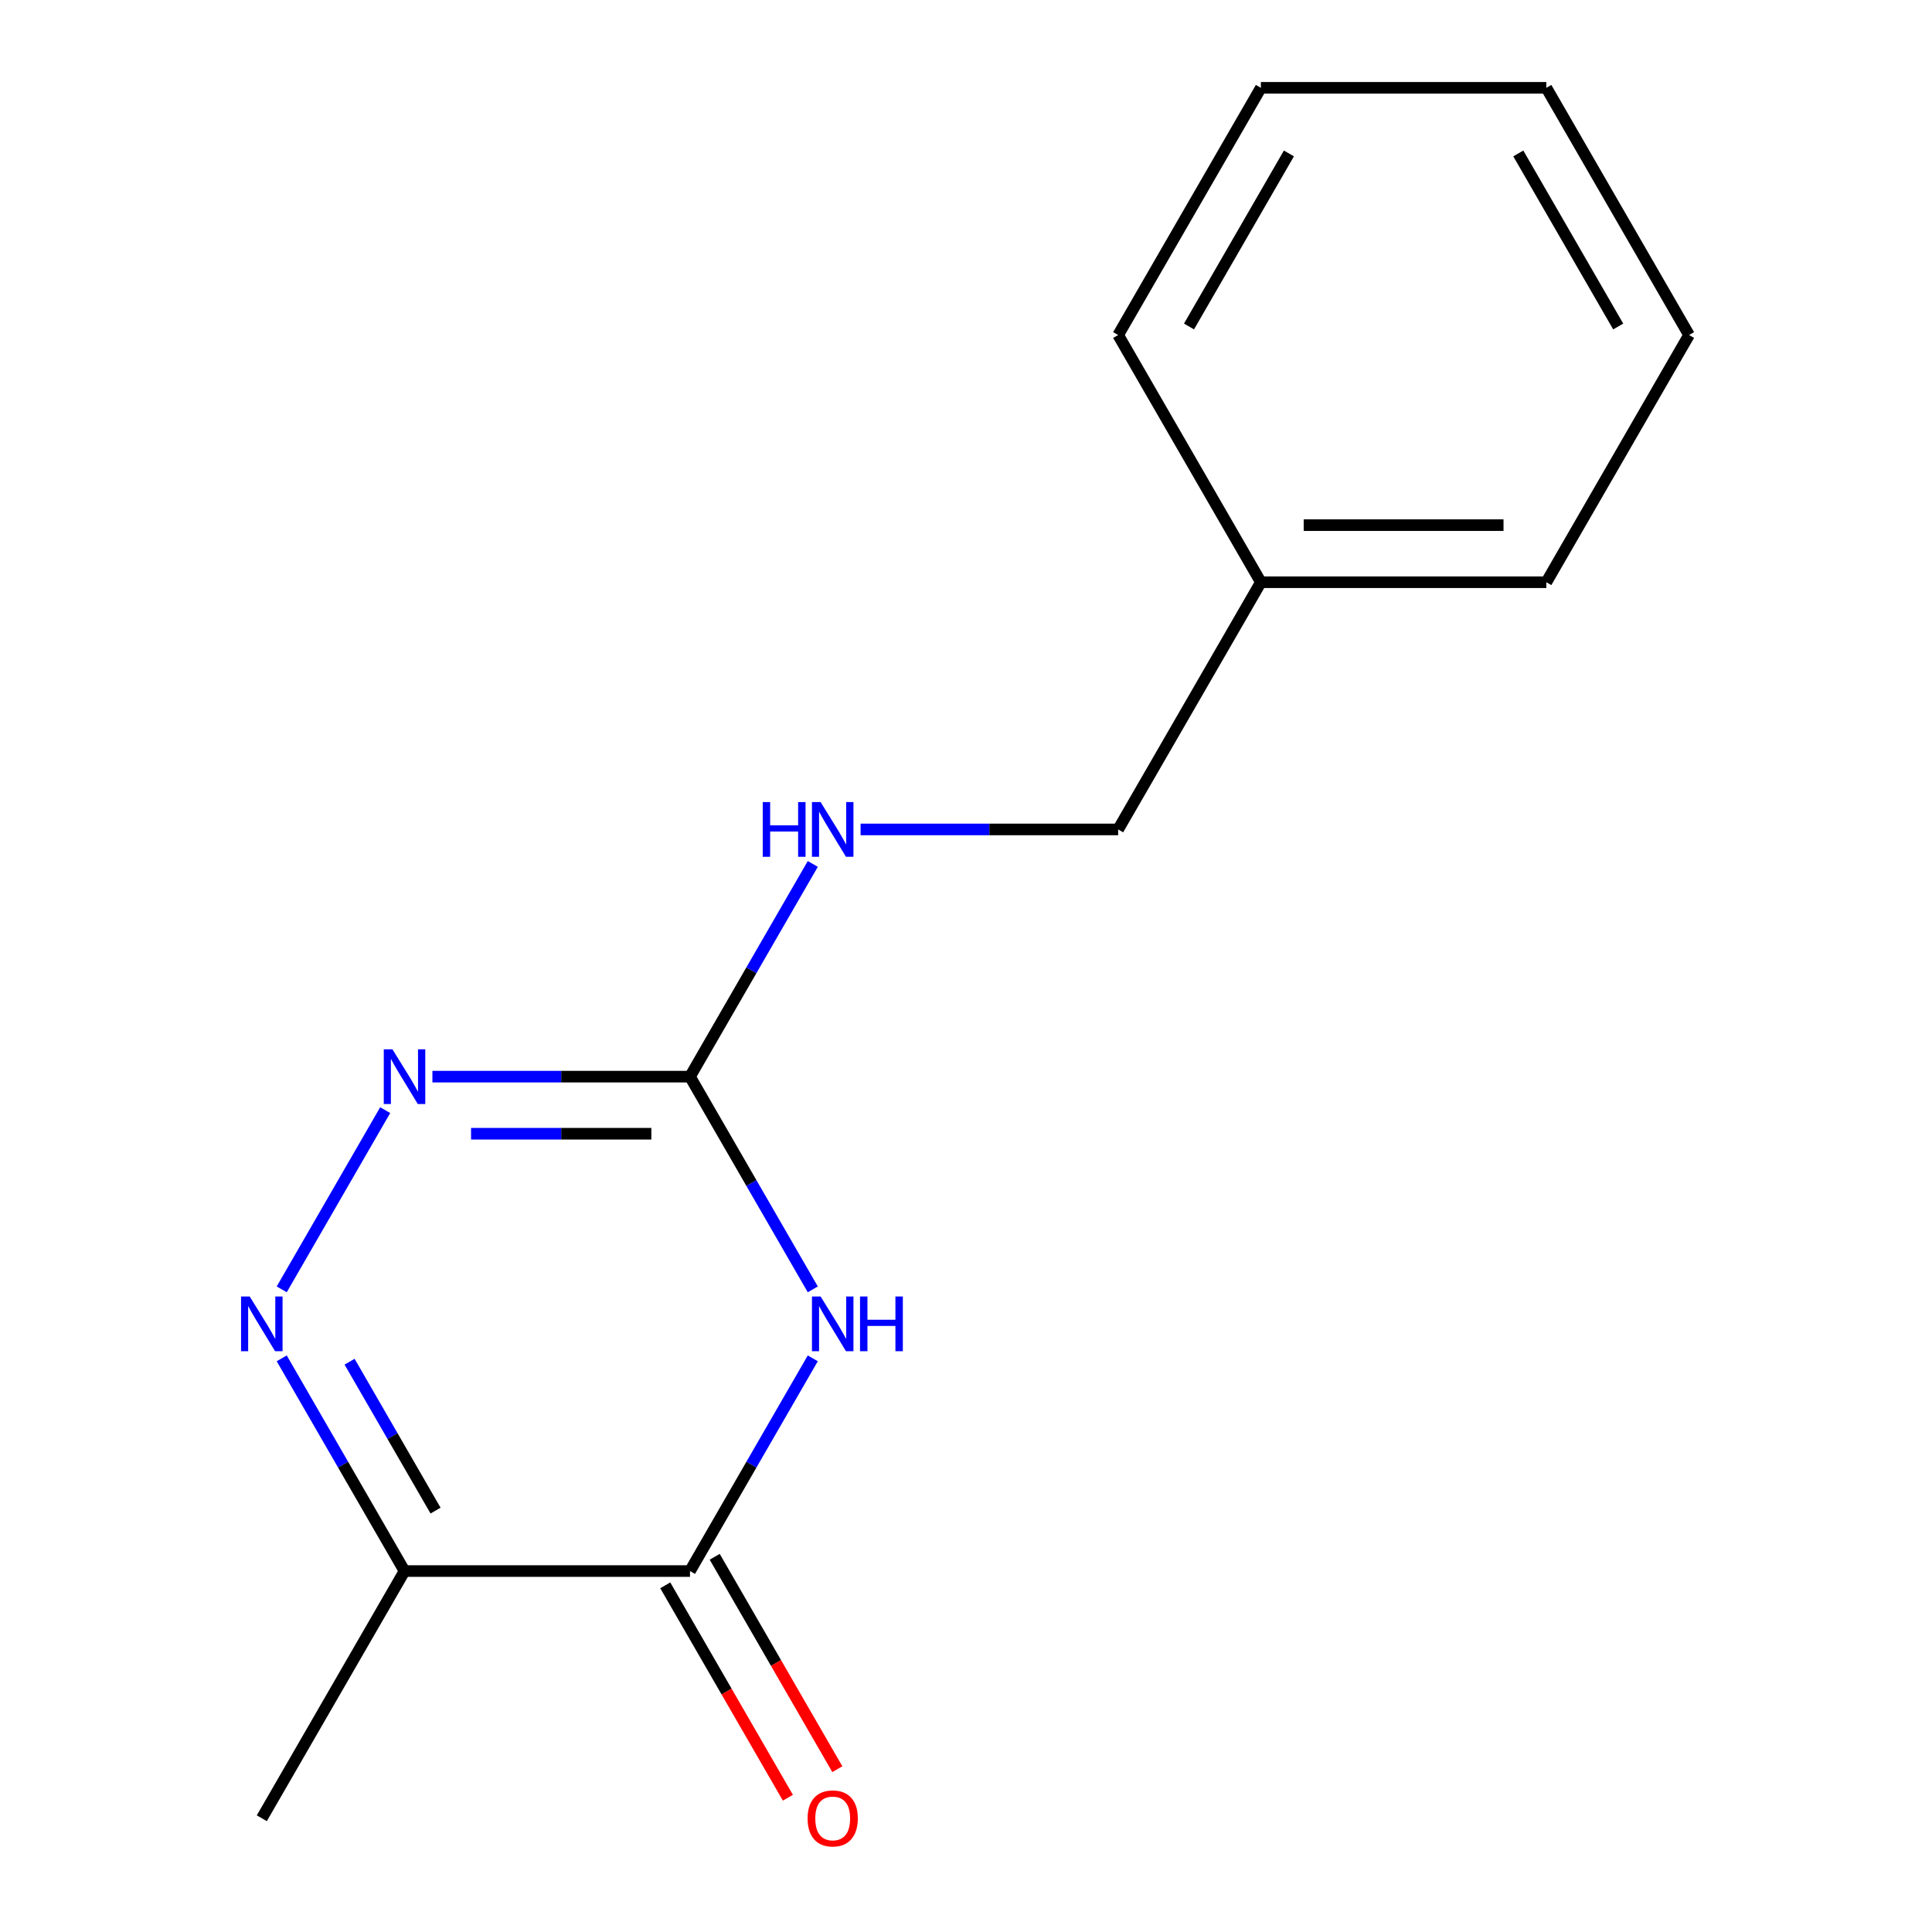 <?xml version='1.0' encoding='iso-8859-1'?>
<svg version='1.1' baseProfile='full'
              xmlns='http://www.w3.org/2000/svg'
                      xmlns:rdkit='http://www.rdkit.org/xml'
                      xmlns:xlink='http://www.w3.org/1999/xlink'
                  xml:space='preserve'
width='1000px' height='1000px' viewBox='0 0 1000 1000'>
<!-- END OF HEADER -->
<rect style='opacity:1.0;fill:#FFFFFF;stroke:none' width='1000' height='1000' x='0' y='0'> </rect>
<path class='bond-0' d='M 420.699,703.077 L 388.916,758.127' style='fill:none;fill-rule:evenodd;stroke:#0000FF;stroke-width:6px;stroke-linecap:butt;stroke-linejoin:miter;stroke-opacity:1' />
<path class='bond-0' d='M 388.916,758.127 L 357.133,813.176' style='fill:none;fill-rule:evenodd;stroke:#000000;stroke-width:6px;stroke-linecap:butt;stroke-linejoin:miter;stroke-opacity:1' />
<path class='bond-2' d='M 420.699,667.369 L 388.916,612.319' style='fill:none;fill-rule:evenodd;stroke:#0000FF;stroke-width:6px;stroke-linecap:butt;stroke-linejoin:miter;stroke-opacity:1' />
<path class='bond-2' d='M 388.916,612.319 L 357.133,557.269' style='fill:none;fill-rule:evenodd;stroke:#000000;stroke-width:6px;stroke-linecap:butt;stroke-linejoin:miter;stroke-opacity:1' />
<path class='bond-4' d='M 357.133,813.176 L 209.384,813.176' style='fill:none;fill-rule:evenodd;stroke:#000000;stroke-width:6px;stroke-linecap:butt;stroke-linejoin:miter;stroke-opacity:1' />
<path class='bond-6' d='M 344.337,820.564 L 376.074,875.534' style='fill:none;fill-rule:evenodd;stroke:#000000;stroke-width:6px;stroke-linecap:butt;stroke-linejoin:miter;stroke-opacity:1' />
<path class='bond-6' d='M 376.074,875.534 L 407.811,930.504' style='fill:none;fill-rule:evenodd;stroke:#FF0000;stroke-width:6px;stroke-linecap:butt;stroke-linejoin:miter;stroke-opacity:1' />
<path class='bond-6' d='M 369.928,805.789 L 401.665,860.759' style='fill:none;fill-rule:evenodd;stroke:#000000;stroke-width:6px;stroke-linecap:butt;stroke-linejoin:miter;stroke-opacity:1' />
<path class='bond-6' d='M 401.665,860.759 L 433.402,915.729' style='fill:none;fill-rule:evenodd;stroke:#FF0000;stroke-width:6px;stroke-linecap:butt;stroke-linejoin:miter;stroke-opacity:1' />
<path class='bond-1' d='M 145.818,667.369 L 199.374,574.607' style='fill:none;fill-rule:evenodd;stroke:#0000FF;stroke-width:6px;stroke-linecap:butt;stroke-linejoin:miter;stroke-opacity:1' />
<path class='bond-15' d='M 145.818,703.077 L 177.601,758.127' style='fill:none;fill-rule:evenodd;stroke:#0000FF;stroke-width:6px;stroke-linecap:butt;stroke-linejoin:miter;stroke-opacity:1' />
<path class='bond-15' d='M 177.601,758.127 L 209.384,813.176' style='fill:none;fill-rule:evenodd;stroke:#000000;stroke-width:6px;stroke-linecap:butt;stroke-linejoin:miter;stroke-opacity:1' />
<path class='bond-15' d='M 180.944,704.817 L 203.192,743.352' style='fill:none;fill-rule:evenodd;stroke:#0000FF;stroke-width:6px;stroke-linecap:butt;stroke-linejoin:miter;stroke-opacity:1' />
<path class='bond-15' d='M 203.192,743.352 L 225.44,781.887' style='fill:none;fill-rule:evenodd;stroke:#000000;stroke-width:6px;stroke-linecap:butt;stroke-linejoin:miter;stroke-opacity:1' />
<path class='bond-3' d='M 357.133,557.269 L 290.475,557.269' style='fill:none;fill-rule:evenodd;stroke:#000000;stroke-width:6px;stroke-linecap:butt;stroke-linejoin:miter;stroke-opacity:1' />
<path class='bond-3' d='M 290.475,557.269 L 223.818,557.269' style='fill:none;fill-rule:evenodd;stroke:#0000FF;stroke-width:6px;stroke-linecap:butt;stroke-linejoin:miter;stroke-opacity:1' />
<path class='bond-3' d='M 337.135,586.819 L 290.475,586.819' style='fill:none;fill-rule:evenodd;stroke:#000000;stroke-width:6px;stroke-linecap:butt;stroke-linejoin:miter;stroke-opacity:1' />
<path class='bond-3' d='M 290.475,586.819 L 243.815,586.819' style='fill:none;fill-rule:evenodd;stroke:#0000FF;stroke-width:6px;stroke-linecap:butt;stroke-linejoin:miter;stroke-opacity:1' />
<path class='bond-5' d='M 357.133,557.269 L 388.916,502.219' style='fill:none;fill-rule:evenodd;stroke:#000000;stroke-width:6px;stroke-linecap:butt;stroke-linejoin:miter;stroke-opacity:1' />
<path class='bond-5' d='M 388.916,502.219 L 420.699,447.169' style='fill:none;fill-rule:evenodd;stroke:#0000FF;stroke-width:6px;stroke-linecap:butt;stroke-linejoin:miter;stroke-opacity:1' />
<path class='bond-8' d='M 209.384,813.176 L 135.51,941.13' style='fill:none;fill-rule:evenodd;stroke:#000000;stroke-width:6px;stroke-linecap:butt;stroke-linejoin:miter;stroke-opacity:1' />
<path class='bond-7' d='M 445.44,429.316 L 512.098,429.316' style='fill:none;fill-rule:evenodd;stroke:#0000FF;stroke-width:6px;stroke-linecap:butt;stroke-linejoin:miter;stroke-opacity:1' />
<path class='bond-7' d='M 512.098,429.316 L 578.755,429.316' style='fill:none;fill-rule:evenodd;stroke:#000000;stroke-width:6px;stroke-linecap:butt;stroke-linejoin:miter;stroke-opacity:1' />
<path class='bond-9' d='M 578.755,429.316 L 652.629,301.362' style='fill:none;fill-rule:evenodd;stroke:#000000;stroke-width:6px;stroke-linecap:butt;stroke-linejoin:miter;stroke-opacity:1' />
<path class='bond-10' d='M 652.629,301.362 L 800.377,301.362' style='fill:none;fill-rule:evenodd;stroke:#000000;stroke-width:6px;stroke-linecap:butt;stroke-linejoin:miter;stroke-opacity:1' />
<path class='bond-10' d='M 674.791,271.812 L 778.215,271.812' style='fill:none;fill-rule:evenodd;stroke:#000000;stroke-width:6px;stroke-linecap:butt;stroke-linejoin:miter;stroke-opacity:1' />
<path class='bond-11' d='M 652.629,301.362 L 578.755,173.408' style='fill:none;fill-rule:evenodd;stroke:#000000;stroke-width:6px;stroke-linecap:butt;stroke-linejoin:miter;stroke-opacity:1' />
<path class='bond-13' d='M 800.377,301.362 L 874.251,173.408' style='fill:none;fill-rule:evenodd;stroke:#000000;stroke-width:6px;stroke-linecap:butt;stroke-linejoin:miter;stroke-opacity:1' />
<path class='bond-12' d='M 578.755,173.408 L 652.629,45.455' style='fill:none;fill-rule:evenodd;stroke:#000000;stroke-width:6px;stroke-linecap:butt;stroke-linejoin:miter;stroke-opacity:1' />
<path class='bond-12' d='M 615.427,168.99 L 667.139,79.422' style='fill:none;fill-rule:evenodd;stroke:#000000;stroke-width:6px;stroke-linecap:butt;stroke-linejoin:miter;stroke-opacity:1' />
<path class='bond-14' d='M 652.629,45.455 L 800.377,45.455' style='fill:none;fill-rule:evenodd;stroke:#000000;stroke-width:6px;stroke-linecap:butt;stroke-linejoin:miter;stroke-opacity:1' />
<path class='bond-16' d='M 874.251,173.408 L 800.377,45.455' style='fill:none;fill-rule:evenodd;stroke:#000000;stroke-width:6px;stroke-linecap:butt;stroke-linejoin:miter;stroke-opacity:1' />
<path class='bond-16' d='M 837.579,168.99 L 785.867,79.422' style='fill:none;fill-rule:evenodd;stroke:#000000;stroke-width:6px;stroke-linecap:butt;stroke-linejoin:miter;stroke-opacity:1' />
<path  class='atom-0' d='M 424.747 671.063
L 434.027 686.063
Q 434.947 687.543, 436.427 690.223
Q 437.907 692.903, 437.987 693.063
L 437.987 671.063
L 441.747 671.063
L 441.747 699.383
L 437.867 699.383
L 427.907 682.983
Q 426.747 681.063, 425.507 678.863
Q 424.307 676.663, 423.947 675.983
L 423.947 699.383
L 420.267 699.383
L 420.267 671.063
L 424.747 671.063
' fill='#0000FF'/>
<path  class='atom-0' d='M 445.147 671.063
L 448.987 671.063
L 448.987 683.103
L 463.467 683.103
L 463.467 671.063
L 467.307 671.063
L 467.307 699.383
L 463.467 699.383
L 463.467 686.303
L 448.987 686.303
L 448.987 699.383
L 445.147 699.383
L 445.147 671.063
' fill='#0000FF'/>
<path  class='atom-2' d='M 129.25 671.063
L 138.53 686.063
Q 139.45 687.543, 140.93 690.223
Q 142.41 692.903, 142.49 693.063
L 142.49 671.063
L 146.25 671.063
L 146.25 699.383
L 142.37 699.383
L 132.41 682.983
Q 131.25 681.063, 130.01 678.863
Q 128.81 676.663, 128.45 675.983
L 128.45 699.383
L 124.77 699.383
L 124.77 671.063
L 129.25 671.063
' fill='#0000FF'/>
<path  class='atom-4' d='M 203.124 543.109
L 212.404 558.109
Q 213.324 559.589, 214.804 562.269
Q 216.284 564.949, 216.364 565.109
L 216.364 543.109
L 220.124 543.109
L 220.124 571.429
L 216.244 571.429
L 206.284 555.029
Q 205.124 553.109, 203.884 550.909
Q 202.684 548.709, 202.324 548.029
L 202.324 571.429
L 198.644 571.429
L 198.644 543.109
L 203.124 543.109
' fill='#0000FF'/>
<path  class='atom-6' d='M 394.787 415.156
L 398.627 415.156
L 398.627 427.196
L 413.107 427.196
L 413.107 415.156
L 416.947 415.156
L 416.947 443.476
L 413.107 443.476
L 413.107 430.396
L 398.627 430.396
L 398.627 443.476
L 394.787 443.476
L 394.787 415.156
' fill='#0000FF'/>
<path  class='atom-6' d='M 424.747 415.156
L 434.027 430.156
Q 434.947 431.636, 436.427 434.316
Q 437.907 436.996, 437.987 437.156
L 437.987 415.156
L 441.747 415.156
L 441.747 443.476
L 437.867 443.476
L 427.907 427.076
Q 426.747 425.156, 425.507 422.956
Q 424.307 420.756, 423.947 420.076
L 423.947 443.476
L 420.267 443.476
L 420.267 415.156
L 424.747 415.156
' fill='#0000FF'/>
<path  class='atom-7' d='M 418.007 941.21
Q 418.007 934.41, 421.367 930.61
Q 424.727 926.81, 431.007 926.81
Q 437.287 926.81, 440.647 930.61
Q 444.007 934.41, 444.007 941.21
Q 444.007 948.09, 440.607 952.01
Q 437.207 955.89, 431.007 955.89
Q 424.767 955.89, 421.367 952.01
Q 418.007 948.13, 418.007 941.21
M 431.007 952.69
Q 435.327 952.69, 437.647 949.81
Q 440.007 946.89, 440.007 941.21
Q 440.007 935.65, 437.647 932.85
Q 435.327 930.01, 431.007 930.01
Q 426.687 930.01, 424.327 932.81
Q 422.007 935.61, 422.007 941.21
Q 422.007 946.93, 424.327 949.81
Q 426.687 952.69, 431.007 952.69
' fill='#FF0000'/>
</svg>
